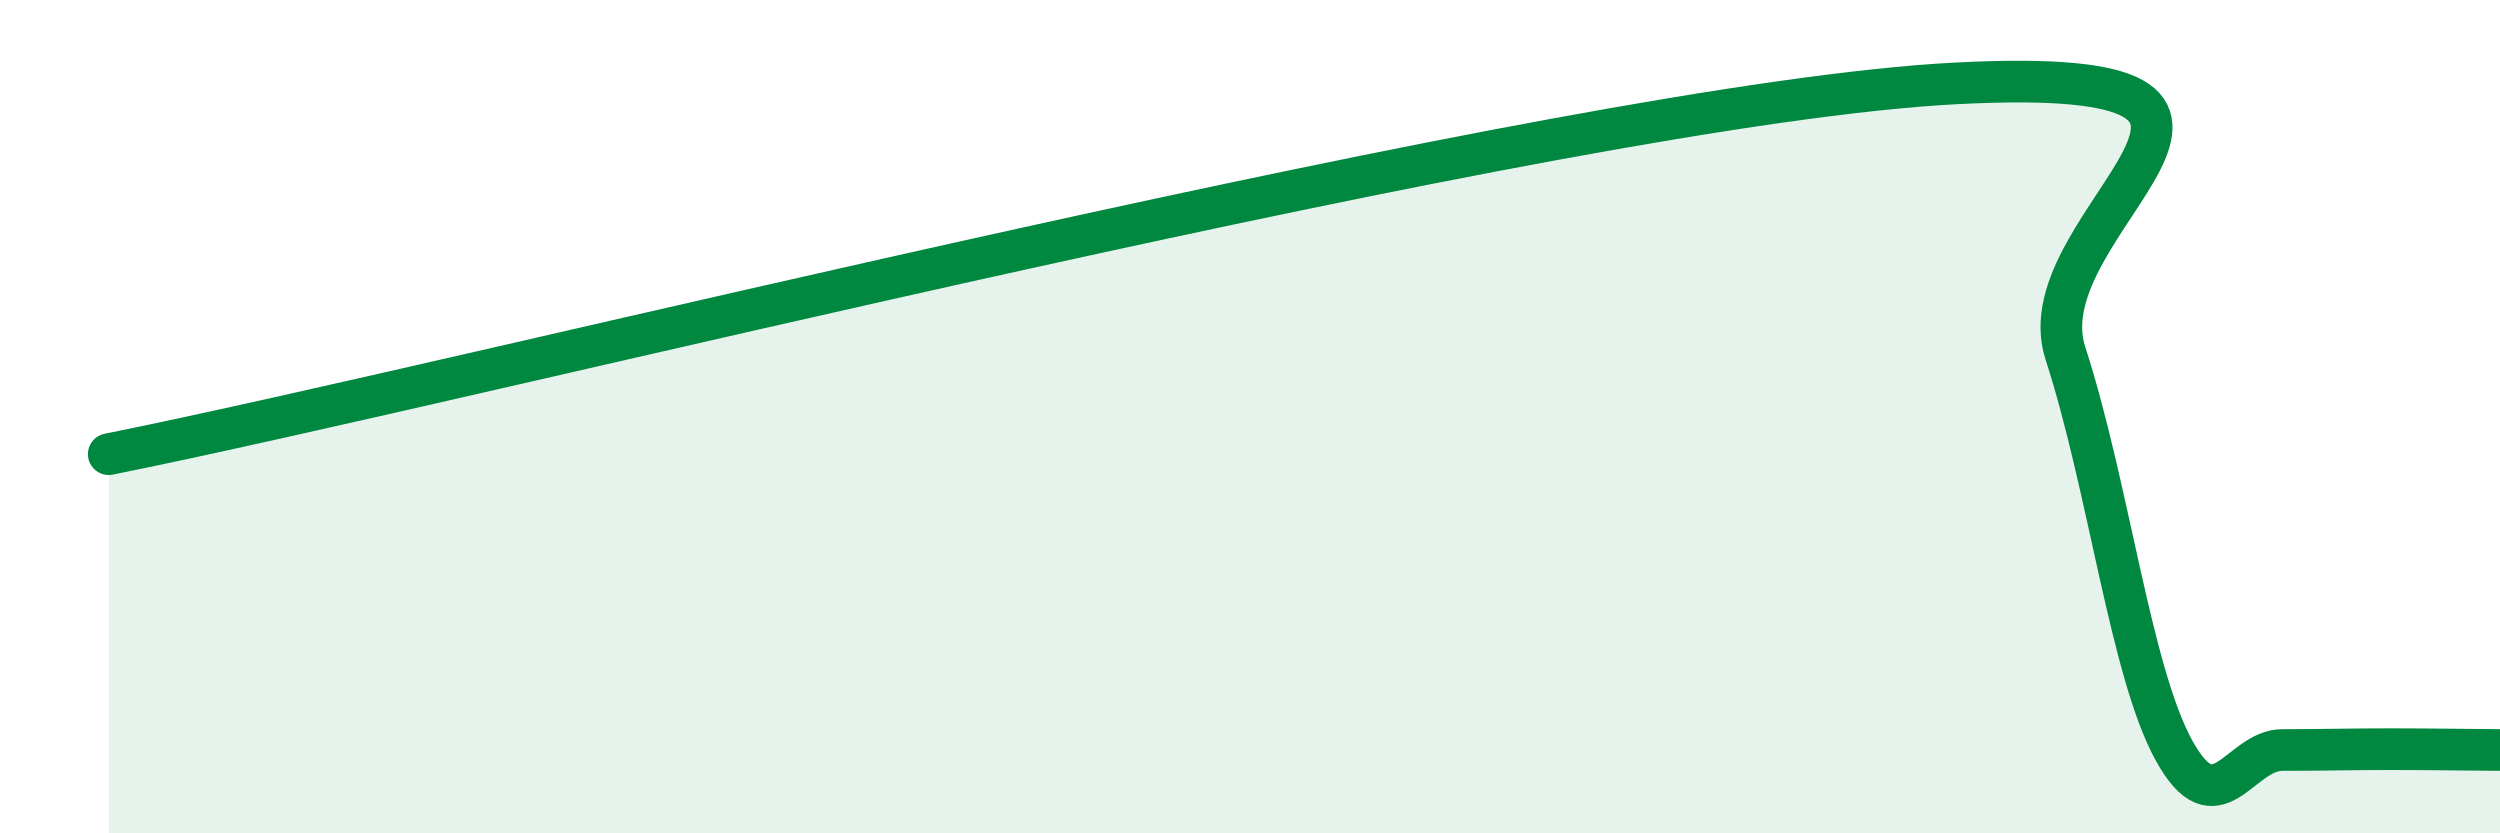 
    <svg width="60" height="20" viewBox="0 0 60 20" xmlns="http://www.w3.org/2000/svg">
      <path
        d="M 2.61,10.9 C 11.48,9.12 37.57,2.48 46.96,2 C 56.35,1.52 48.53,5.28 49.57,8.48 C 50.61,11.68 51.13,16.1 52.17,18 C 53.21,19.9 53.74,18 54.78,18 C 55.82,18 56.35,17.98 57.39,17.98 C 58.43,17.98 59.48,18 60,18L60 20L2.61 20Z"
        fill="#008740"
        opacity="0.1"
        stroke-linecap="round"
        stroke-linejoin="round"
      />
      <path
        d="M 2.61,10.9 C 11.48,9.12 37.57,2.48 46.96,2 C 56.35,1.52 48.53,5.28 49.57,8.48 C 50.61,11.68 51.13,16.1 52.17,18 C 53.21,19.9 53.74,18 54.78,18 C 55.82,18 56.35,17.98 57.39,17.98 C 58.43,17.98 59.48,18 60,18"
        stroke="#008740"
        stroke-width="1"
        fill="none"
        stroke-linecap="round"
        stroke-linejoin="round"
      />
    </svg>
  